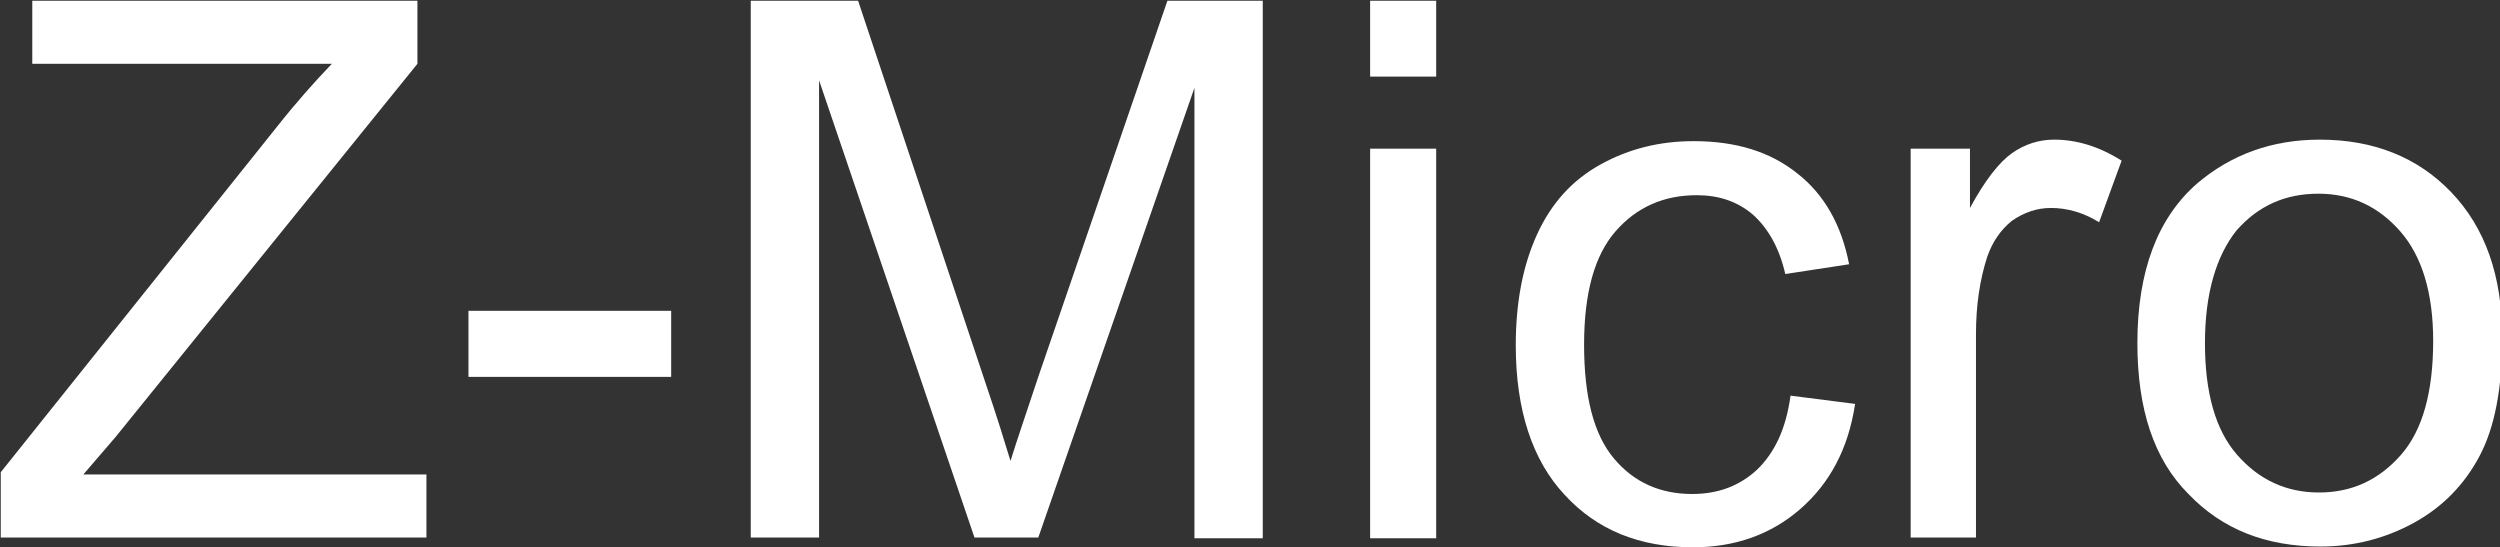 <?xml version="1.0" encoding="utf-8"?>
<!-- Generator: Adobe Illustrator 22.0.0, SVG Export Plug-In . SVG Version: 6.00 Build 0)  -->
<svg version="1.1" id="图层_1" xmlns="http://www.w3.org/2000/svg" xmlns:xlink="http://www.w3.org/1999/xlink" x="0px" y="0px"
	 viewBox="0 0 333 72.9" style="enable-background:new 0 0 333 72.9;" xml:space="preserve">
<rect x="0" y="0" width="333" height="72.9" fill="#333333" stroke="none"/>
<style type="text/css">
	.st0{enable-background:new    ;}
	.st1{fill:#FFFFFF;}
</style>
<g>
	<g>
		<title>Layer 1</title>
		<g class="st0">
			<path class="st1" d="M0.1,71.7v-8.8L36.8,17c2.6-3.3,5.1-6.1,7.4-8.5H4.3V0.1h51.3v8.4L15.4,58.2l-4.3,5h45.7v8.4H0.1z"/>
			<path class="st1" d="M62.4,50.2v-8.8h27v8.8H62.4z"/>
			<path class="st1" d="M100,71.7V0.1h14.3l16.9,50.7c1.6,4.7,2.7,8.3,3.4,10.6c0.8-2.6,2.1-6.4,3.8-11.5l17.1-49.8h12.7v71.6h-9.1
				V11.7l-20.8,59.9h-8.5l-20.7-60.9v60.9H100z"/>
			<path class="st1" d="M182.5,10.2V0.1h8.8v10.1H182.5z M182.5,71.7V19.8h8.8v51.9H182.5z"/>
			<path class="st1" d="M238.5,52.7l8.6,1.1c-0.9,6-3.4,10.6-7.3,14c-3.9,3.4-8.7,5.1-14.3,5.1c-7.1,0-12.8-2.3-17.1-7
				c-4.3-4.6-6.5-11.3-6.5-19.9c0-5.6,0.9-10.5,2.8-14.7s4.7-7.3,8.5-9.4c3.8-2.1,7.9-3.1,12.4-3.1c5.6,0,10.2,1.4,13.8,4.3
				c3.6,2.8,5.9,6.9,6.9,12.1l-8.5,1.3c-0.8-3.5-2.3-6.1-4.3-7.9c-2.1-1.8-4.6-2.6-7.5-2.6c-4.4,0-8,1.6-10.8,4.8
				c-2.8,3.2-4.2,8.2-4.2,15.1c0,7,1.3,12,4,15.2c2.7,3.2,6.2,4.7,10.4,4.7c3.5,0,6.3-1.1,8.6-3.2C236.4,60.3,237.9,57.1,238.5,52.7
				z"/>
			<path class="st1" d="M254.5,71.7V19.8h7.9v7.9c2-3.7,3.9-6.1,5.6-7.3s3.6-1.8,5.6-1.8c3,0,6,0.9,9,2.8l-3,8.2
				c-2.1-1.3-4.3-1.9-6.4-1.9c-1.9,0-3.6,0.6-5.2,1.7c-1.5,1.2-2.6,2.8-3.3,4.8c-1,3.1-1.5,6.5-1.5,10.3v27.1H254.5z"/>
			<path class="st1" d="M284.7,45.7c0-9.6,2.7-16.7,8-21.3c4.5-3.8,9.9-5.8,16.3-5.8c7.1,0,13,2.3,17.5,7c4.5,4.7,6.8,11.1,6.8,19.4
				c0,6.7-1,11.9-3,15.7c-2,3.8-4.9,6.8-8.7,8.9c-3.8,2.1-8,3.2-12.5,3.2c-7.3,0-13.1-2.3-17.6-7C286.9,61.2,284.7,54.5,284.7,45.7z
				 M293.7,45.7c0,6.6,1.4,11.6,4.3,14.9c2.9,3.3,6.5,5,10.9,5c4.4,0,8-1.7,10.9-5c2.9-3.3,4.3-8.4,4.3-15.2
				c0-6.4-1.5-11.3-4.4-14.6c-2.9-3.3-6.5-5-10.9-5c-4.4,0-8,1.6-10.9,4.9C295.2,34.1,293.7,39.1,293.7,45.7z"/>
		</g>
	</g>
</g>
</svg>
